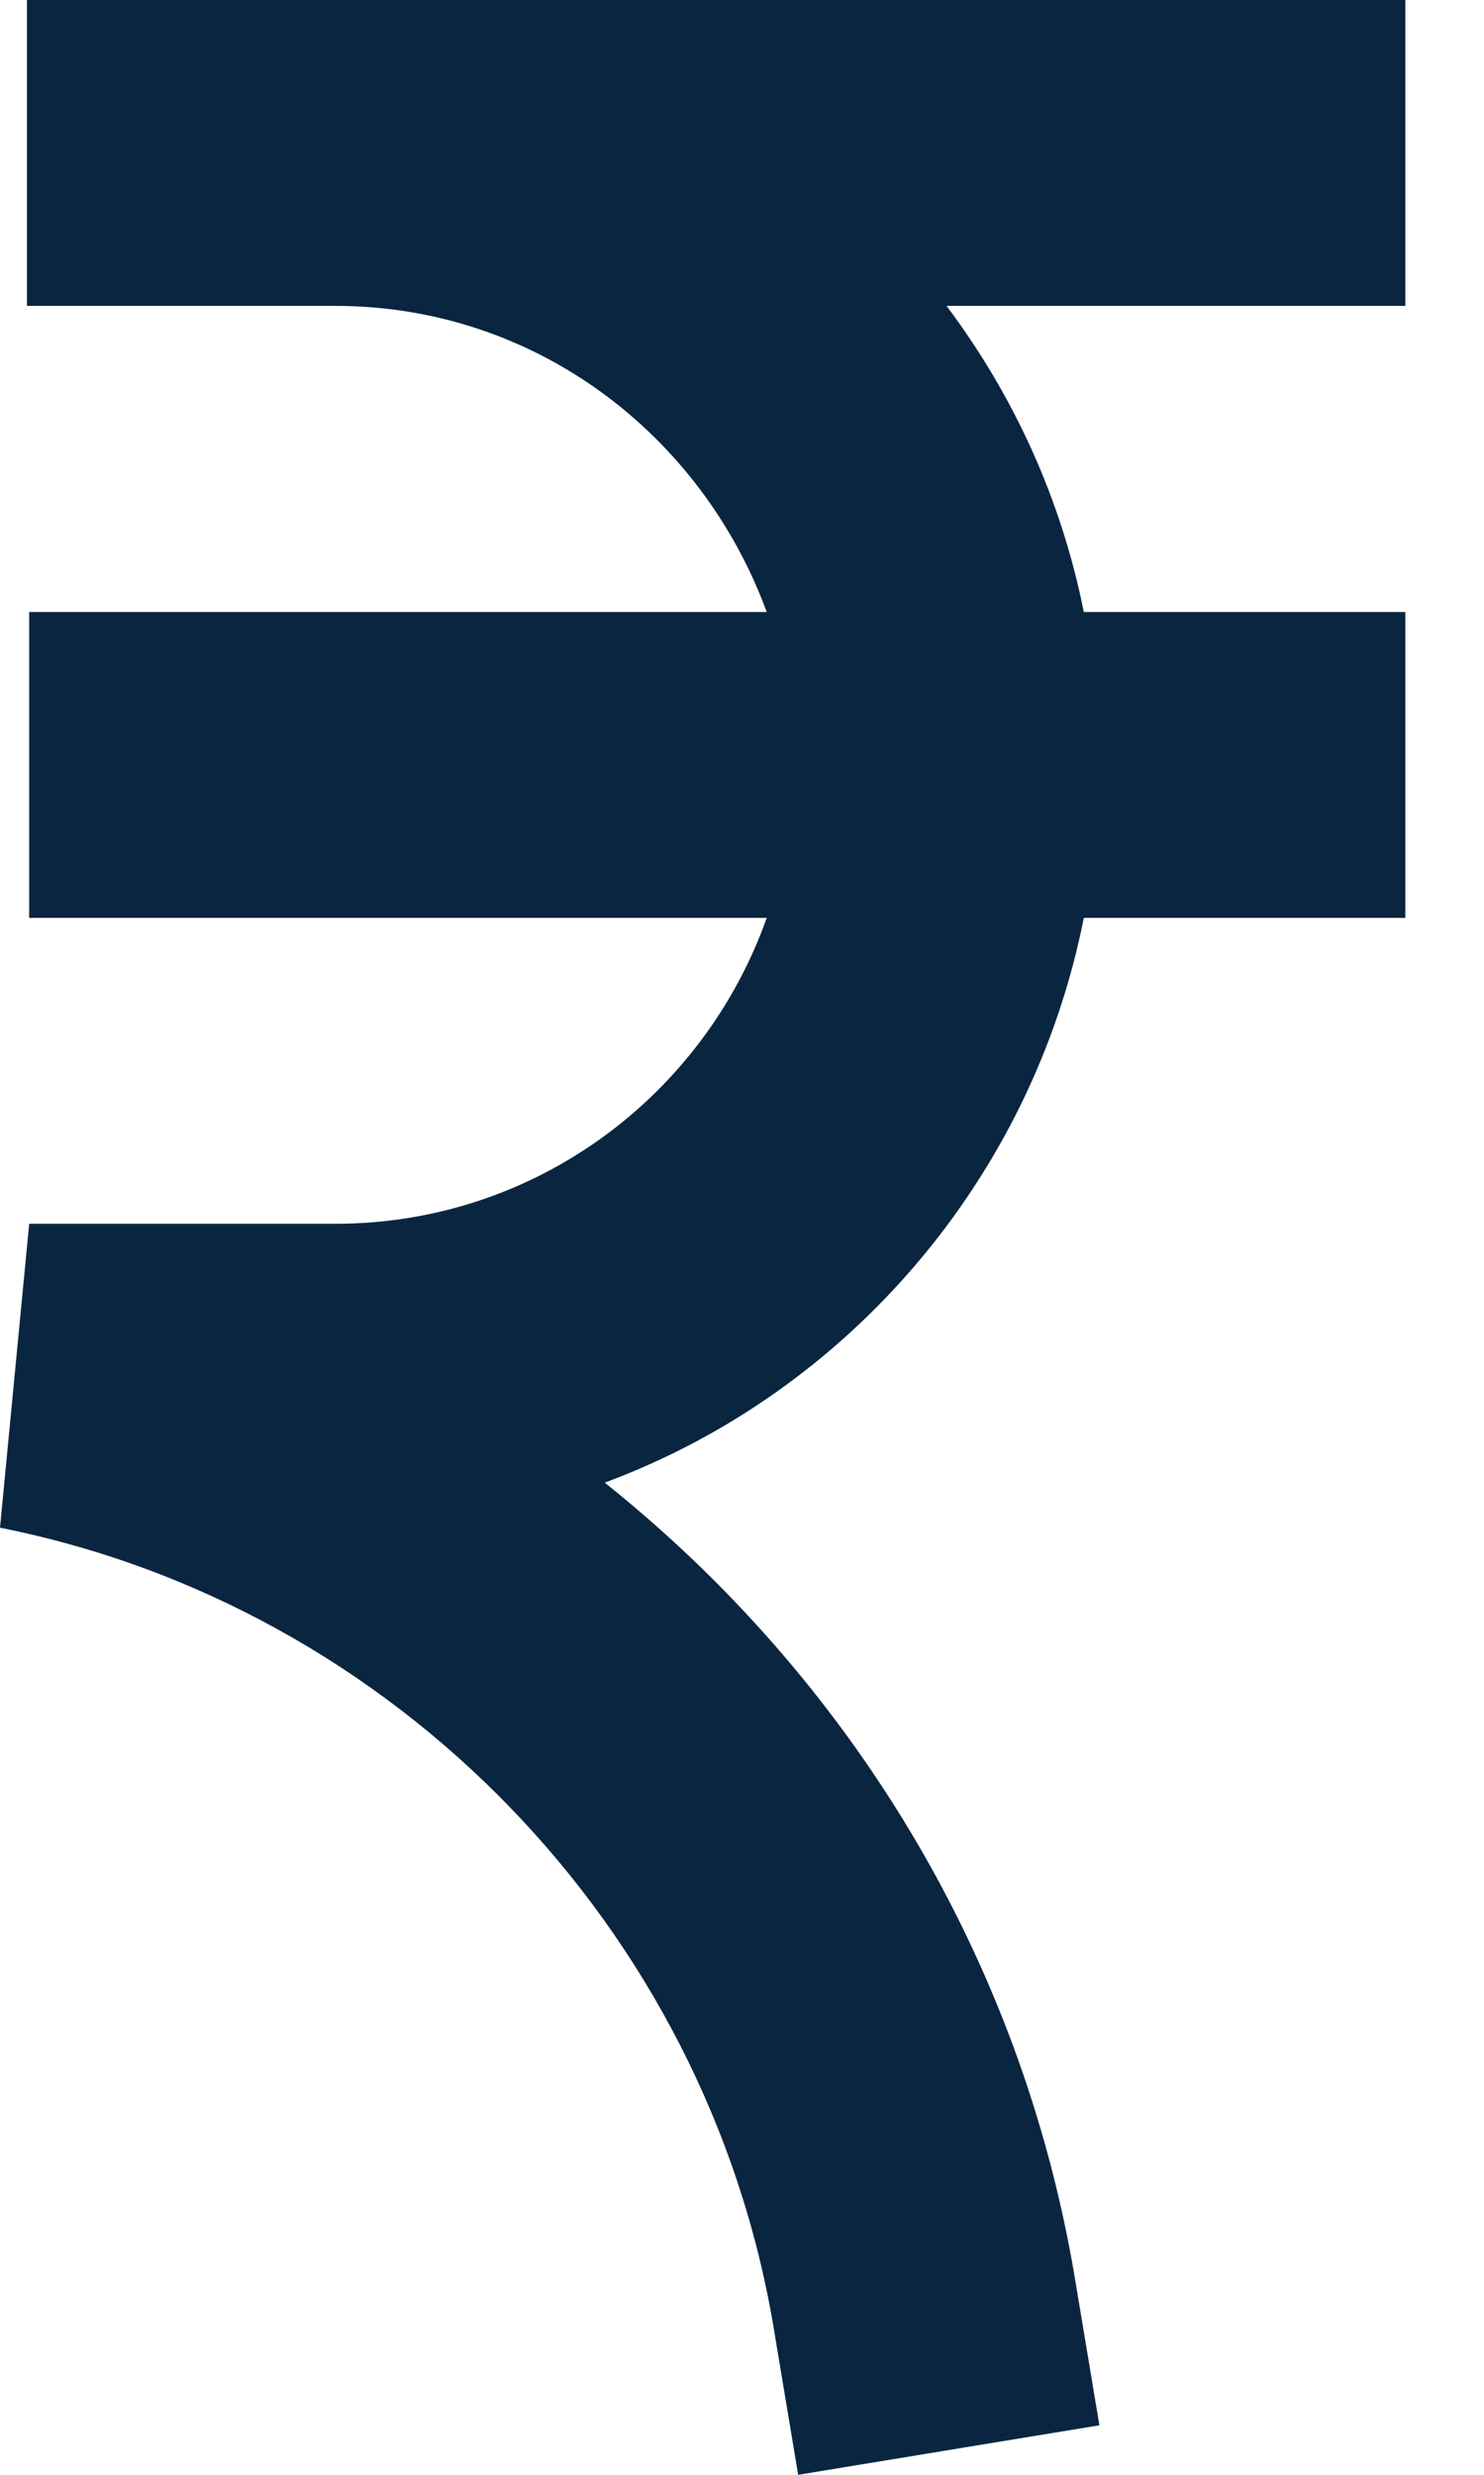 <svg width="6" height="10" viewBox="0 0 6 10" fill="none" xmlns="http://www.w3.org/2000/svg">
<path d="M0.118 1.236H1.355C2.164 1.236 2.836 1.755 3.1 2.473H0.118V3.709H3.1C2.845 4.427 2.164 4.945 1.355 4.945H0.118L0 6.173C1.6 6.491 2.855 7.791 3.127 9.4L3.227 10L4.445 9.8L4.345 9.2C4.127 7.909 3.436 6.782 2.445 5.991C3.427 5.627 4.173 4.764 4.382 3.709H5.682V2.473H4.382C4.291 2.018 4.1 1.6 3.827 1.236H5.682V0H0.109V1.236H0.118Z" fill="#0A2540"/>
</svg>
